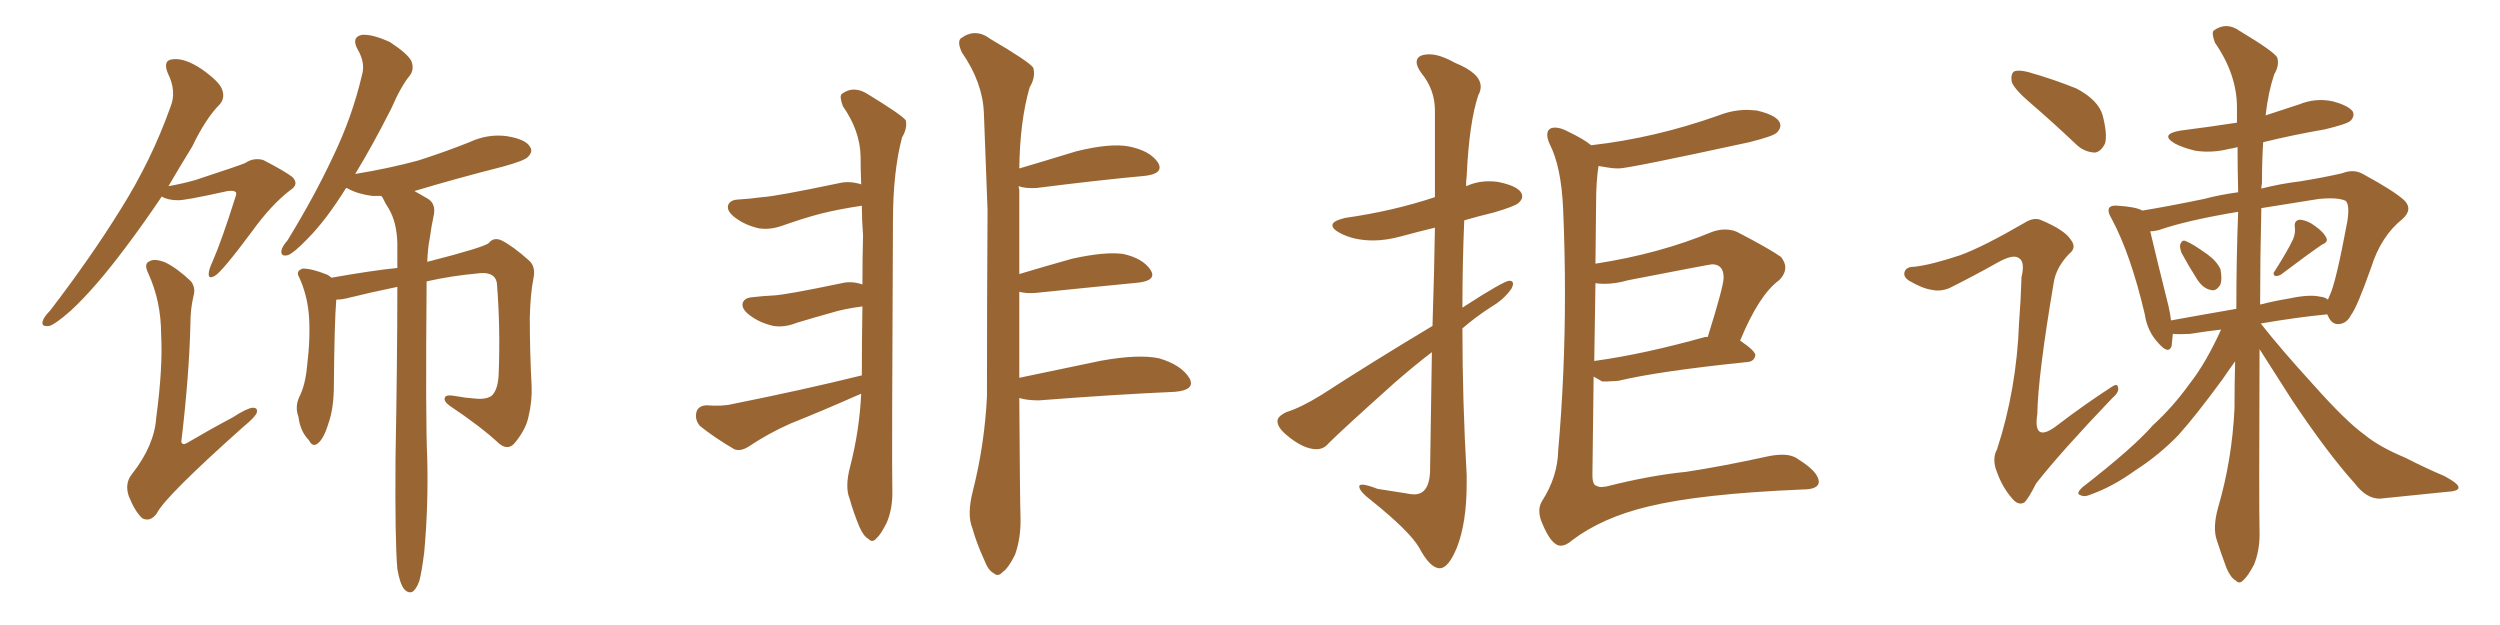 <svg xmlns="http://www.w3.org/2000/svg" xmlns:xlink="http://www.w3.org/1999/xlink" width="600" height="150"><path fill="#996633" padding="10" d="M102.39 67.53L102.39 67.53Q102.10 101.07 102.54 110.01L102.54 110.01Q102.83 121.44 101.81 132.57L101.81 132.57Q101.22 137.26 100.63 139.45L100.63 139.45Q99.90 141.50 98.88 142.09L98.88 142.09Q97.85 142.38 96.97 141.36L96.97 141.36Q95.95 140.04 95.36 136.52L95.36 136.52Q94.78 129.93 94.92 110.16L94.92 110.16Q95.36 86.13 95.36 68.85L95.36 68.85Q88.92 70.17 83.06 71.63L83.06 71.63Q81.74 71.92 80.71 71.92L80.71 71.92Q80.27 76.90 80.13 92.43L80.13 92.43Q80.13 98.00 78.81 101.66L78.81 101.66Q77.64 105.47 76.17 106.49L76.17 106.49Q75 107.37 74.12 105.62L74.12 105.62Q72.07 103.56 71.63 100.05L71.63 100.05Q70.75 97.71 71.78 95.36L71.78 95.36Q73.24 92.58 73.68 88.04L73.68 88.04Q74.56 80.86 74.12 75.44L74.12 75.44Q73.68 70.61 71.78 66.50L71.78 66.50Q70.90 65.04 72.66 64.45L72.66 64.45Q74.85 64.45 78.52 65.92L78.52 65.92Q79.10 66.21 79.54 66.65L79.54 66.65Q89.50 64.89 95.36 64.31L95.36 64.31Q95.36 61.08 95.36 58.30L95.36 58.30Q95.21 53.32 93.31 50.10L93.31 50.10Q92.43 48.78 91.85 47.46L91.85 47.46Q91.55 47.17 91.55 47.02L91.55 47.02Q90.38 47.02 89.36 47.02L89.36 47.02Q85.84 46.58 83.50 45.26L83.50 45.26Q83.20 45.12 83.06 45.12L83.06 45.12Q78.22 52.88 73.83 57.28L73.83 57.28Q70.61 60.64 69.14 61.23L69.14 61.23Q67.38 61.67 67.53 60.21L67.53 60.21Q67.68 59.18 68.99 57.71L68.99 57.71Q75.44 47.17 79.83 37.79L79.83 37.79Q84.52 28.13 86.87 18.02L86.87 18.02Q87.74 15.09 85.84 11.87L85.84 11.87Q84.23 8.94 86.87 8.35L86.87 8.35Q89.50 8.20 93.60 10.11L93.60 10.11Q97.85 12.89 98.73 14.65L98.73 14.65Q99.46 16.55 98.44 18.02L98.44 18.02Q96.24 20.65 93.90 26.07L93.90 26.07Q89.36 35.01 85.25 41.75L85.25 41.75Q93.31 40.43 100.34 38.53L100.34 38.53Q106.79 36.47 112.65 34.13L112.65 34.13Q117.04 32.08 121.58 32.67L121.58 32.67Q126.12 33.40 127.15 35.16L127.15 35.16Q128.03 36.33 126.71 37.65L126.71 37.65Q125.98 38.53 120.70 39.99L120.70 39.99Q109.72 42.77 99.46 45.85L99.46 45.85Q100.78 46.58 102.54 47.61L102.54 47.61Q104.59 48.78 104.15 51.42L104.15 51.42Q103.56 54.05 103.13 57.28L103.13 57.28Q102.69 59.33 102.54 62.84L102.54 62.84Q116.31 59.33 117.33 58.30L117.33 58.30Q118.51 56.84 120.41 57.71L120.41 57.71Q123.05 59.03 127.00 62.55L127.00 62.55Q128.61 64.01 128.03 66.80L128.03 66.80Q127.29 70.46 127.15 76.32L127.15 76.32Q127.15 84.38 127.59 92.72L127.59 92.72Q127.73 96.24 126.86 99.90L126.86 99.90Q126.27 102.98 123.63 106.20L123.63 106.20Q122.02 108.25 119.82 106.49L119.82 106.49Q115.43 102.39 107.96 97.41L107.96 97.41Q106.35 96.24 106.79 95.36L106.79 95.36Q107.08 94.63 109.42 95.07L109.42 95.07Q111.77 95.51 113.96 95.65L113.96 95.65Q116.75 95.95 118.07 94.92L118.07 94.92Q119.53 93.46 119.68 89.79L119.68 89.79Q120.12 78.37 119.24 67.82L119.24 67.82Q118.65 65.04 114.55 65.63L114.55 65.63Q108.25 66.21 102.39 67.53ZM38.82 47.17L38.82 47.17Q34.28 53.91 30.18 59.33L30.18 59.33Q22.85 69.14 16.99 74.56L16.99 74.56Q13.33 77.78 11.87 78.22L11.87 78.22Q9.81 78.52 10.25 77.05L10.25 77.05Q10.55 76.03 12.01 74.56L12.01 74.56Q21.68 61.96 28.86 50.39L28.86 50.39Q36.33 38.53 40.87 25.78L40.87 25.78Q42.48 21.97 40.28 17.58L40.28 17.58Q38.96 14.36 41.60 14.21L41.60 14.21Q44.38 13.92 48.34 16.55L48.34 16.55Q52.73 19.63 53.32 21.53L53.32 21.53Q54.05 23.58 52.73 25.05L52.73 25.05Q49.37 28.42 46.14 35.16L46.14 35.16Q43.07 40.14 40.43 44.68L40.43 44.68Q43.80 44.09 46.88 43.21L46.88 43.21Q57.57 39.70 58.89 39.11L58.89 39.11Q60.79 37.79 63.13 38.38L63.13 38.38Q68.26 41.02 70.17 42.48L70.17 42.48Q71.92 44.24 69.58 45.70L69.58 45.70Q65.04 49.22 60.50 55.52L60.50 55.52Q53.32 65.19 51.56 66.21L51.56 66.21Q49.95 67.09 50.10 65.63L50.10 65.63Q50.10 64.75 50.98 62.84L50.98 62.84Q53.17 57.86 56.40 47.61L56.40 47.61Q56.98 46.14 56.40 46.00L56.40 46.00Q56.10 45.70 54.64 45.85L54.64 45.85Q44.09 48.19 42.63 48.05L42.63 48.05Q40.28 48.05 38.82 47.17ZM46.44 71.04L46.44 71.04L46.44 71.04Q45.70 74.12 45.70 77.78L45.70 77.78Q45.41 90.09 43.51 106.05L43.51 106.05Q43.80 106.93 44.82 106.35L44.82 106.35Q50.54 102.98 55.81 100.20L55.81 100.20Q59.18 98.00 60.64 97.85L60.64 97.85Q62.11 97.85 61.52 99.32L61.52 99.32Q60.79 100.49 58.45 102.39L58.45 102.39Q39.55 119.24 37.65 123.19L37.65 123.19Q36.04 125.39 34.13 124.37L34.13 124.37Q32.37 122.75 30.91 119.09L30.91 119.09Q29.88 116.02 31.64 113.82L31.64 113.82Q37.06 106.93 37.50 100.20L37.50 100.20Q39.11 88.18 38.67 80.27L38.67 80.27Q38.67 72.36 35.60 65.63L35.60 65.63Q34.42 63.28 35.89 62.70L35.89 62.70Q37.06 61.96 39.70 62.99L39.70 62.99Q42.63 64.45 45.85 67.53L45.85 67.53Q47.02 69.14 46.44 71.04ZM206.69 94.48L206.69 94.48Q206.10 94.78 205.66 94.92L205.66 94.92Q197.75 98.44 189.70 101.66L189.70 101.66Q184.42 104.00 179.59 107.23L179.59 107.23Q177.69 108.40 176.22 107.81L176.22 107.81Q171.24 104.88 168.02 102.25L168.02 102.25Q166.70 100.78 167.14 98.88L167.14 98.88Q167.58 97.41 169.48 97.27L169.48 97.27Q173.44 97.56 175.78 96.97L175.78 96.97Q192.63 93.60 206.84 90.09L206.84 90.09Q206.84 81.59 206.98 73.54L206.98 73.54Q202.44 74.12 199.22 75.15L199.22 75.15Q196.00 76.03 191.16 77.49L191.16 77.49Q188.23 78.66 185.60 78.22L185.60 78.22Q182.37 77.49 180.03 75.73L180.03 75.73Q177.83 74.12 178.27 72.66L178.27 72.66Q178.71 71.48 180.47 71.34L180.47 71.34Q182.96 71.04 185.74 70.90L185.74 70.90Q188.67 70.75 202.00 67.97L202.00 67.97Q204.35 67.38 206.98 68.26L206.98 68.26Q206.98 62.26 207.13 56.54L207.13 56.54Q206.84 52.59 206.84 49.37L206.84 49.37Q201.12 50.24 197.02 51.27L197.02 51.27Q193.07 52.29 187.65 54.20L187.65 54.20Q184.72 55.22 182.08 54.79L182.08 54.79Q178.86 54.05 176.51 52.29L176.51 52.29Q174.32 50.68 174.76 49.22L174.76 49.22Q175.20 48.05 176.95 47.90L176.95 47.90Q179.74 47.75 182.96 47.31L182.96 47.31Q186.04 47.17 201.42 43.95L201.42 43.95Q203.91 43.36 206.69 44.24L206.69 44.24Q206.54 40.72 206.54 37.50L206.54 37.50Q206.40 31.35 202.29 25.49L202.29 25.49Q201.42 23.14 202.00 22.56L202.00 22.56Q204.93 20.36 208.45 22.71L208.45 22.71Q216.36 27.54 217.38 28.86L217.38 28.86Q217.82 30.76 216.50 32.96L216.50 32.96Q214.31 41.16 214.31 53.17L214.31 53.17Q214.01 111.18 214.16 117.48L214.16 117.48Q214.31 121.88 212.84 125.39L212.84 125.39Q211.38 128.32 210.35 129.20L210.35 129.20Q209.33 130.37 208.45 129.35L208.45 129.35Q207.28 128.76 206.25 126.42L206.25 126.42Q204.79 122.90 203.91 119.68L203.91 119.68Q202.73 116.89 204.05 111.91L204.05 111.91Q206.25 103.42 206.69 94.48ZM244.63 90.67L244.63 90.67L244.63 90.67Q253.71 88.77 264.26 86.57L264.26 86.57Q273.19 84.96 278.17 85.99L278.17 85.99Q283.59 87.60 285.50 90.82L285.50 90.82Q286.96 93.60 281.98 94.04L281.98 94.04Q268.21 94.63 249.32 96.09L249.32 96.09Q246.39 96.09 244.63 95.51L244.63 95.51Q244.78 119.68 244.92 124.07L244.92 124.07Q245.07 129.05 243.60 133.15L243.60 133.15Q241.99 136.38 240.67 137.26L240.67 137.26Q239.50 138.57 238.48 137.55L238.48 137.55Q237.16 136.96 236.13 134.18L236.13 134.18Q234.38 130.37 233.35 126.71L233.35 126.71Q232.03 123.49 233.50 117.77L233.50 117.77Q236.28 106.79 236.87 95.21L236.87 95.21Q236.87 71.92 237.01 50.39L237.01 50.39Q236.57 38.09 236.13 27.10L236.13 27.10Q235.84 19.78 230.86 12.60L230.86 12.60Q229.69 10.11 230.57 9.23L230.57 9.23Q234.08 6.59 237.74 9.38L237.74 9.38Q246.97 14.79 248.00 16.26L248.00 16.26Q248.58 18.60 247.12 20.95L247.12 20.95Q244.78 29.00 244.63 40.43L244.63 40.43Q251.07 38.53 258.25 36.33L258.25 36.33Q266.46 34.28 271.00 35.16L271.00 35.16Q275.98 36.18 277.88 38.96L277.88 38.96Q279.49 41.60 274.95 42.19L274.95 42.19Q263.82 43.21 248.73 45.12L248.73 45.12Q245.95 45.26 244.48 44.68L244.48 44.68Q244.48 44.97 244.63 45.56L244.63 45.56Q244.63 56.40 244.63 65.77L244.63 65.77Q250.49 64.01 257.23 62.11L257.23 62.11Q265.14 60.35 269.53 60.94L269.53 60.94Q274.22 61.96 276.12 64.75L276.12 64.75Q277.73 67.24 273.34 67.82L273.34 67.82Q262.65 68.85 248.44 70.31L248.44 70.31Q246.09 70.46 244.63 70.02L244.63 70.02Q244.63 81.45 244.63 90.67ZM345.56 136.38L345.56 136.38Q343.21 136.38 340.58 131.40L340.58 131.40Q338.23 127.44 329.30 120.26L329.30 120.26Q326.22 117.92 326.22 116.75L326.22 116.75Q326.22 116.31 326.95 116.31L326.95 116.31Q327.98 116.31 330.62 117.33L330.62 117.33L337.21 118.36Q338.53 118.65 339.40 118.65L339.40 118.65Q342.92 118.65 343.21 113.38L343.21 113.38L343.65 84.52Q339.26 87.89 334.72 91.85L334.72 91.85Q322.12 103.13 318.90 106.35L318.90 106.35Q317.72 107.81 315.97 107.81L315.97 107.81Q312.74 107.81 308.64 104.30L308.64 104.30Q306.59 102.54 306.59 101.07L306.59 101.07Q306.59 99.90 308.79 98.88L308.79 98.88Q312.16 97.85 317.14 94.78L317.14 94.78Q329.59 86.72 343.80 78.22L343.80 78.22Q344.24 64.45 344.38 54.64L344.38 54.64Q340.14 55.66 336.40 56.69Q332.67 57.71 329.59 57.71L329.59 57.71Q324.76 57.71 321.39 55.81L321.39 55.81Q319.78 54.93 319.78 54.05L319.78 54.05Q319.78 53.03 322.85 52.29L322.85 52.29Q334.28 50.68 344.38 47.31L344.38 47.31L344.38 26.51Q344.38 21.53 341.16 17.58L341.16 17.58Q339.99 15.97 339.99 14.94L339.99 14.94Q339.99 13.04 343.07 13.04L343.07 13.04Q345.56 13.04 349.22 15.09L349.22 15.09Q355.37 17.58 355.37 20.80L355.37 20.80Q355.37 21.83 354.79 22.85L354.79 22.85Q352.59 29.44 352.00 42.33L352.00 42.33Q351.86 43.36 351.86 44.68L351.86 44.68Q354.49 43.51 357.28 43.51L357.28 43.51Q358.45 43.51 359.47 43.65L359.47 43.65Q365.33 44.82 365.33 47.17L365.33 47.17Q365.33 47.90 364.45 48.71Q363.57 49.51 358.59 50.98L358.59 50.98Q354.93 51.86 351.42 52.88L351.42 52.88Q350.98 63.28 350.98 73.83L350.98 73.83Q360.94 67.38 362.26 67.38L362.26 67.38Q363.13 67.38 363.13 68.12L363.13 68.12Q363.13 68.41 362.84 69.14L362.84 69.14Q361.08 71.78 357.86 73.68L357.86 73.68Q354.20 76.03 350.98 78.81L350.98 78.81Q350.98 96.24 352.00 113.96L352.00 113.96L352.00 116.16Q352.00 125.39 349.66 131.40L349.66 131.40Q347.61 136.38 345.56 136.38ZM374.56 130.96L374.56 130.96Q372.36 130.96 370.17 125.68L370.17 125.68Q369.43 124.07 369.43 122.61L369.43 122.61Q369.43 121.29 370.17 120.12L370.17 120.12Q373.83 114.40 373.97 108.11L373.97 108.11Q375.59 89.65 375.59 70.46L375.59 70.46Q375.59 60.35 375.15 50.17Q374.71 39.99 371.92 34.57L371.92 34.57Q371.34 33.25 371.34 32.37L371.34 32.37Q371.34 30.62 373.24 30.62L373.24 30.62Q374.56 30.62 376.46 31.64L376.46 31.64Q380.13 33.40 381.88 34.86L381.88 34.86Q397.27 33.11 412.50 27.69L412.50 27.69Q415.87 26.37 419.38 26.37L419.38 26.37L421.58 26.51Q427.29 27.83 427.29 30.18L427.29 30.18Q427.29 30.91 426.49 31.79Q425.68 32.67 419.82 34.13L419.82 34.13Q390.82 40.43 388.48 40.43L388.48 40.43Q387.16 40.43 385.91 40.21Q384.67 39.99 383.64 39.84L383.64 39.84Q383.06 43.51 383.06 49.07L383.06 49.07L382.91 63.28Q398.14 60.94 410.89 55.66L410.89 55.66Q412.50 55.08 413.96 55.08L413.96 55.08Q415.58 55.08 416.89 55.66L416.89 55.66Q424.80 59.77 427.44 61.67L427.44 61.67Q428.47 62.99 428.47 64.16L428.47 64.16Q428.47 65.77 427.00 67.24L427.00 67.24Q422.17 70.75 417.63 81.74L417.63 81.74Q421.29 84.23 421.29 85.25L421.29 85.25Q421.00 86.72 419.53 86.87L419.53 86.87Q398.14 89.06 388.33 91.41L388.33 91.41L385.69 91.55L384.52 91.55L382.47 90.38L382.18 113.96Q382.18 116.46 383.20 116.60L383.20 116.60Q383.64 116.89 384.38 116.89L384.38 116.89L385.55 116.75Q395.95 114.11 404.74 113.23L404.74 113.23Q413.38 111.91 424.07 109.57L424.07 109.57Q426.12 109.13 427.73 109.13L427.73 109.13Q430.22 109.13 431.69 110.30L431.69 110.30Q436.38 113.23 436.52 115.58L436.52 115.58Q436.52 117.48 432.57 117.48L432.57 117.48Q407.96 118.51 395.51 121.58L395.51 121.58Q384.52 124.22 377.34 129.64L377.34 129.64Q375.88 130.96 374.56 130.96ZM382.91 67.97L382.62 86.72Q382.62 86.57 383.06 86.57L383.06 86.57Q394.63 84.96 409.28 80.86L409.28 80.86L409.86 80.86Q413.67 68.70 413.67 66.65L413.67 66.65Q413.67 63.43 410.89 63.43L410.89 63.43Q410.45 63.43 390.82 67.24L390.82 67.24Q387.74 68.12 385.11 68.12L385.11 68.12Q383.94 68.12 382.91 67.97L382.91 67.97ZM487.35 24.76L487.35 24.76Q483.40 21.39 482.81 19.63L482.81 19.63Q482.52 17.72 483.40 17.14L483.40 17.14Q484.42 16.70 486.77 17.29L486.77 17.29Q492.92 19.04 498.34 21.24L498.34 21.24Q503.61 24.02 504.64 27.69L504.64 27.69Q505.81 32.23 505.22 34.42L505.22 34.42Q504.20 36.47 502.73 36.62L502.73 36.62Q500.10 36.47 498.19 34.57L498.19 34.57Q492.63 29.30 487.35 24.76ZM470.51 61.23L470.51 61.23Q476.07 59.18 485.89 53.47L485.89 53.47Q488.23 52.00 489.99 52.88L489.99 52.88Q495.56 55.22 497.02 57.57L497.02 57.57Q498.49 59.47 496.58 60.94L496.58 60.94Q493.51 64.16 492.92 67.68L492.92 67.68Q489.11 90.09 488.96 99.32L488.96 99.32Q487.79 106.79 494.09 101.81L494.09 101.81Q500.24 97.12 506.54 93.02L506.54 93.02Q508.15 91.85 508.30 92.87L508.30 92.87Q508.74 94.04 506.98 95.51L506.98 95.51Q494.53 108.54 488.67 116.02L488.67 116.02Q486.91 119.53 485.89 120.56L485.89 120.56Q484.42 121.44 482.96 119.68L482.96 119.68Q480.62 117.04 479.30 113.38L479.30 113.38Q477.98 110.16 479.30 107.81L479.30 107.81Q483.98 93.46 484.57 77.49L484.57 77.49Q485.01 71.92 485.16 66.50L485.16 66.50Q486.04 62.84 484.57 61.96L484.57 61.96Q483.25 60.94 479.74 62.84L479.74 62.84Q474.02 66.06 467.87 69.14L467.87 69.14Q465.67 70.02 463.77 69.58L463.77 69.58Q461.43 69.29 458.20 67.38L458.20 67.38Q456.59 66.36 457.18 65.04L457.18 65.04Q457.62 64.01 459.52 64.01L459.52 64.01Q463.48 63.57 470.51 61.23ZM523.54 60.64L523.54 60.64Q523.10 59.33 523.24 58.74L523.24 58.74Q523.68 57.42 524.56 57.86L524.56 57.86Q526.17 58.45 529.83 61.08L529.83 61.08Q532.03 62.70 532.91 64.60L532.91 64.60Q533.35 66.94 532.91 68.26L532.91 68.26Q531.88 70.02 530.57 69.58L530.57 69.58Q528.81 69.29 527.34 67.09L527.34 67.09Q525.29 63.87 523.54 60.64ZM550.34 57.42L550.34 57.42Q550.93 55.96 550.78 54.64L550.78 54.64Q550.49 52.88 551.95 52.73L551.95 52.73Q553.86 52.88 555.76 54.35L555.76 54.35Q557.81 55.81 558.40 57.28L558.40 57.28Q558.69 58.15 557.23 58.74L557.23 58.74Q554.00 60.94 547.41 65.92L547.41 65.92Q546.53 66.36 545.95 66.21L545.95 66.21Q545.36 65.63 545.95 65.04L545.95 65.04Q549.02 60.21 550.34 57.42ZM542.29 83.79L542.29 83.79Q542.14 121.73 542.29 127.44L542.29 127.44Q542.43 131.84 540.97 135.50L540.97 135.50Q539.50 138.28 538.48 139.16L538.48 139.16Q537.45 140.33 536.57 139.31L536.57 139.31Q535.40 138.72 534.38 136.38L534.38 136.38Q533.06 132.86 532.03 129.64L532.03 129.64Q531.01 126.71 532.32 121.88L532.32 121.88Q535.69 110.45 536.28 98.00L536.28 98.00Q536.28 92.14 536.43 86.72L536.43 86.72Q535.25 88.33 533.35 91.11L533.35 91.11Q526.90 99.90 522.80 104.44L522.80 104.44Q518.12 109.28 512.40 112.94L512.40 112.94Q507.13 116.75 501.86 118.65L501.86 118.65Q500.24 119.38 499.22 118.80L499.22 118.80Q498.19 118.51 499.66 117.04L499.66 117.04Q512.11 107.37 516.65 102.10L516.65 102.10Q521.48 97.71 525.59 91.99L525.59 91.99Q529.39 87.16 533.06 79.10L533.06 79.10Q529.25 79.54 525.59 80.13L525.59 80.13Q522.95 80.27 521.48 80.13L521.48 80.13Q521.34 81.74 521.19 83.06L521.19 83.06Q520.46 85.11 518.12 82.47L518.12 82.47Q515.33 79.54 514.75 75.44L514.75 75.44Q511.38 61.08 506.84 52.59L506.84 52.59Q505.66 50.68 506.25 49.80L506.25 49.80Q506.84 49.22 508.30 49.37L508.30 49.37Q512.70 49.66 514.16 50.54L514.16 50.54Q520.46 49.51 528.96 47.75L528.96 47.75Q532.76 46.73 537.16 46.14L537.16 46.14Q537.01 40.28 537.01 35.30L537.01 35.30Q535.99 35.60 534.96 35.74L534.96 35.74Q530.86 36.77 526.90 36.18L526.90 36.18Q523.83 35.45 521.92 34.42L521.92 34.42Q518.26 32.23 523.24 31.35L523.24 31.35Q530.13 30.47 536.87 29.44L536.87 29.44Q536.87 27.54 536.87 25.78L536.87 25.78Q536.87 17.87 531.59 10.25L531.59 10.25Q530.71 7.91 531.30 7.32L531.30 7.32Q534.38 5.13 537.60 7.47L537.60 7.47Q545.65 12.30 546.53 13.77L546.53 13.77Q547.12 15.67 545.80 17.87L545.80 17.87Q544.34 22.27 543.75 27.69L543.75 27.69Q547.71 26.37 551.81 25.05L551.81 25.05Q555.76 23.44 559.86 24.32L559.86 24.32Q563.67 25.34 564.70 26.81L564.70 26.81Q565.14 27.98 564.11 29.00L564.11 29.00Q563.38 29.74 557.96 31.05L557.96 31.05Q550.34 32.37 543.16 34.13L543.16 34.13Q542.87 38.67 542.87 43.95L542.87 43.95Q542.72 44.68 542.72 45.26L542.72 45.26Q547.27 44.09 552.10 43.51L552.10 43.51Q557.52 42.63 562.06 41.60L562.06 41.60Q564.99 40.43 567.33 41.89L567.33 41.89Q574.37 45.70 577.00 48.05L577.00 48.05Q579.20 50.24 576.56 52.59L576.56 52.59Q571.44 56.69 569.09 64.16L569.09 64.16Q565.72 73.68 564.26 75.59L564.26 75.59Q563.23 77.64 561.33 77.78L561.33 77.78Q559.57 77.93 558.69 75.73L558.69 75.73Q558.54 75.59 558.54 75.44L558.54 75.44Q551.07 76.17 542.58 77.64L542.58 77.64Q547.41 83.79 555.03 92.14L555.03 92.14Q563.09 101.22 567.63 104.44L567.63 104.44Q571.00 107.23 577.29 109.86L577.29 109.86Q582.13 112.35 586.67 114.26L586.67 114.26Q590.19 116.16 590.04 117.04L590.04 117.04Q590.04 117.92 586.96 118.07L586.96 118.07Q579.64 118.80 571.14 119.68L571.14 119.68Q567.92 119.68 565.14 116.02L565.14 116.02Q558.54 108.69 550.05 95.95L550.05 95.95Q544.92 87.89 542.29 83.79ZM536.72 74.12L536.72 74.12Q536.72 61.96 537.16 50.83L537.16 50.83Q524.85 52.88 518.12 55.22L518.12 55.22Q516.94 55.52 516.06 55.52L516.06 55.52Q517.24 60.64 520.46 73.54L520.46 73.54Q520.90 75.44 521.04 76.90L521.04 76.90Q528.22 75.59 536.72 74.12ZM542.72 49.95L542.72 49.95L542.72 49.95Q542.43 62.40 542.43 73.10L542.43 73.10Q545.80 72.22 549.46 71.63L549.46 71.63Q554.15 70.61 556.79 71.19L556.79 71.19Q558.11 71.34 558.69 71.92L558.69 71.92Q558.98 71.34 559.13 70.90L559.13 70.90Q560.60 67.97 563.38 53.03L563.38 53.03Q563.96 49.07 562.94 48.19L562.94 48.19Q561.04 47.31 556.49 47.75L556.49 47.75Q548.88 48.93 542.72 49.95Z"/></svg>